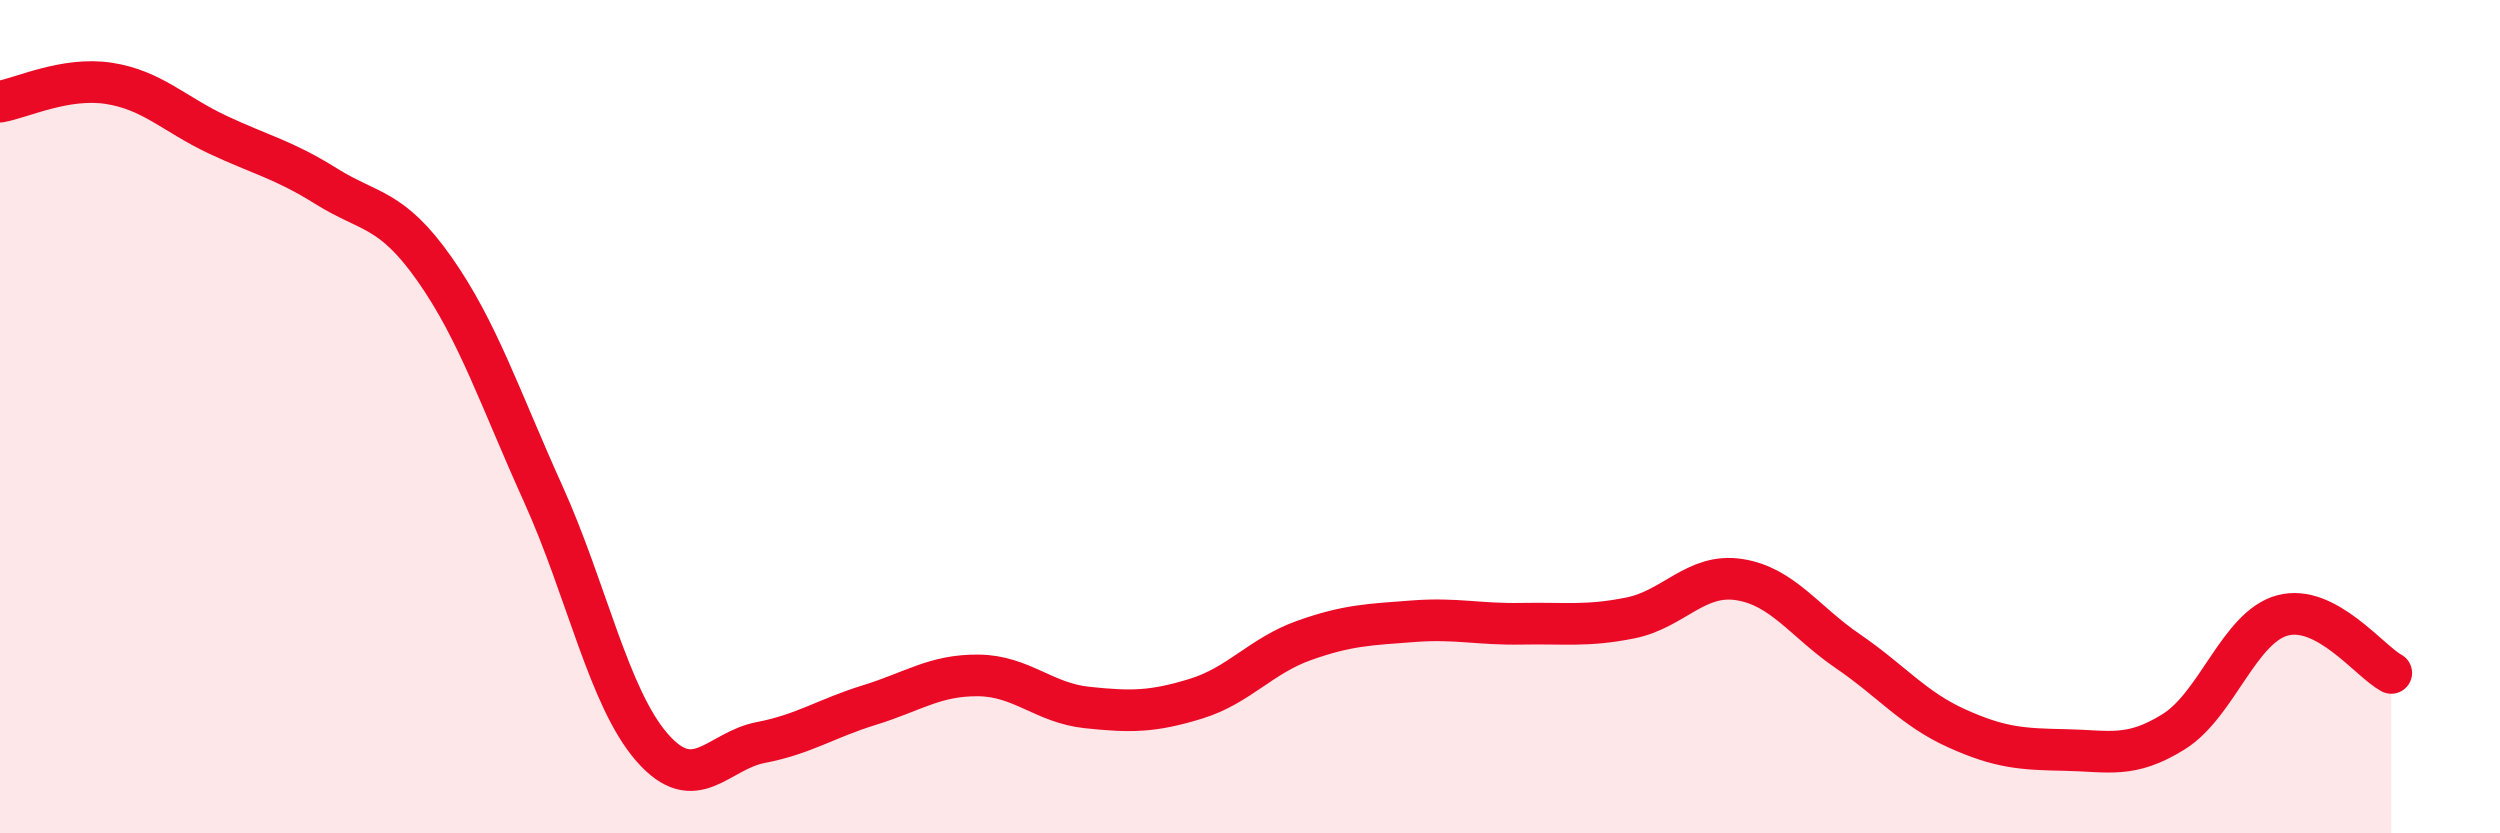 
    <svg width="60" height="20" viewBox="0 0 60 20" xmlns="http://www.w3.org/2000/svg">
      <path
        d="M 0,2.44 C 0.52,2.35 1.57,1.84 2.61,2 C 3.65,2.16 4.18,2.74 5.22,3.23 C 6.26,3.72 6.79,3.82 7.83,4.47 C 8.87,5.12 9.39,4.98 10.43,6.46 C 11.47,7.94 12,9.56 13.04,11.86 C 14.08,14.16 14.61,16.75 15.65,17.94 C 16.69,19.13 17.22,18.02 18.26,17.82 C 19.3,17.62 19.83,17.24 20.87,16.92 C 21.91,16.6 22.44,16.2 23.48,16.21 C 24.52,16.22 25.05,16.87 26.09,16.98 C 27.13,17.09 27.66,17.09 28.7,16.77 C 29.74,16.45 30.26,15.74 31.3,15.37 C 32.34,15 32.87,14.99 33.91,14.91 C 34.95,14.83 35.48,14.99 36.52,14.97 C 37.56,14.95 38.09,15.04 39.13,14.83 C 40.17,14.62 40.7,13.75 41.74,13.91 C 42.78,14.07 43.31,14.92 44.35,15.63 C 45.39,16.34 45.92,17.01 46.96,17.48 C 48,17.95 48.53,17.98 49.57,18 C 50.61,18.02 51.13,18.21 52.17,17.56 C 53.21,16.91 53.74,15.05 54.78,14.77 C 55.82,14.49 56.87,15.87 57.39,16.15L57.39 20L0 20Z"
        fill="#EB0A25"
        opacity="0.1"
        stroke-linecap="round"
        stroke-linejoin="round"
      />
      <path
        d="M 0,2.44 C 0.52,2.35 1.57,1.84 2.61,2 C 3.65,2.16 4.18,2.74 5.22,3.23 C 6.26,3.72 6.79,3.82 7.83,4.47 C 8.87,5.12 9.39,4.98 10.43,6.46 C 11.47,7.94 12,9.56 13.04,11.86 C 14.08,14.16 14.61,16.75 15.65,17.94 C 16.69,19.13 17.22,18.02 18.26,17.82 C 19.3,17.62 19.83,17.24 20.87,16.92 C 21.91,16.6 22.44,16.2 23.48,16.21 C 24.52,16.22 25.05,16.87 26.09,16.98 C 27.13,17.09 27.66,17.09 28.7,16.77 C 29.74,16.45 30.26,15.74 31.3,15.37 C 32.34,15 32.87,14.99 33.91,14.91 C 34.95,14.83 35.48,14.99 36.52,14.97 C 37.56,14.95 38.09,15.04 39.13,14.83 C 40.17,14.62 40.7,13.75 41.74,13.91 C 42.78,14.07 43.31,14.92 44.35,15.63 C 45.39,16.34 45.92,17.01 46.96,17.48 C 48,17.95 48.53,17.98 49.57,18 C 50.61,18.02 51.13,18.21 52.17,17.56 C 53.21,16.91 53.74,15.05 54.78,14.77 C 55.82,14.49 56.87,15.87 57.39,16.15"
        stroke="#EB0A25"
        stroke-width="1"
        fill="none"
        stroke-linecap="round"
        stroke-linejoin="round"
      />
    </svg>
  